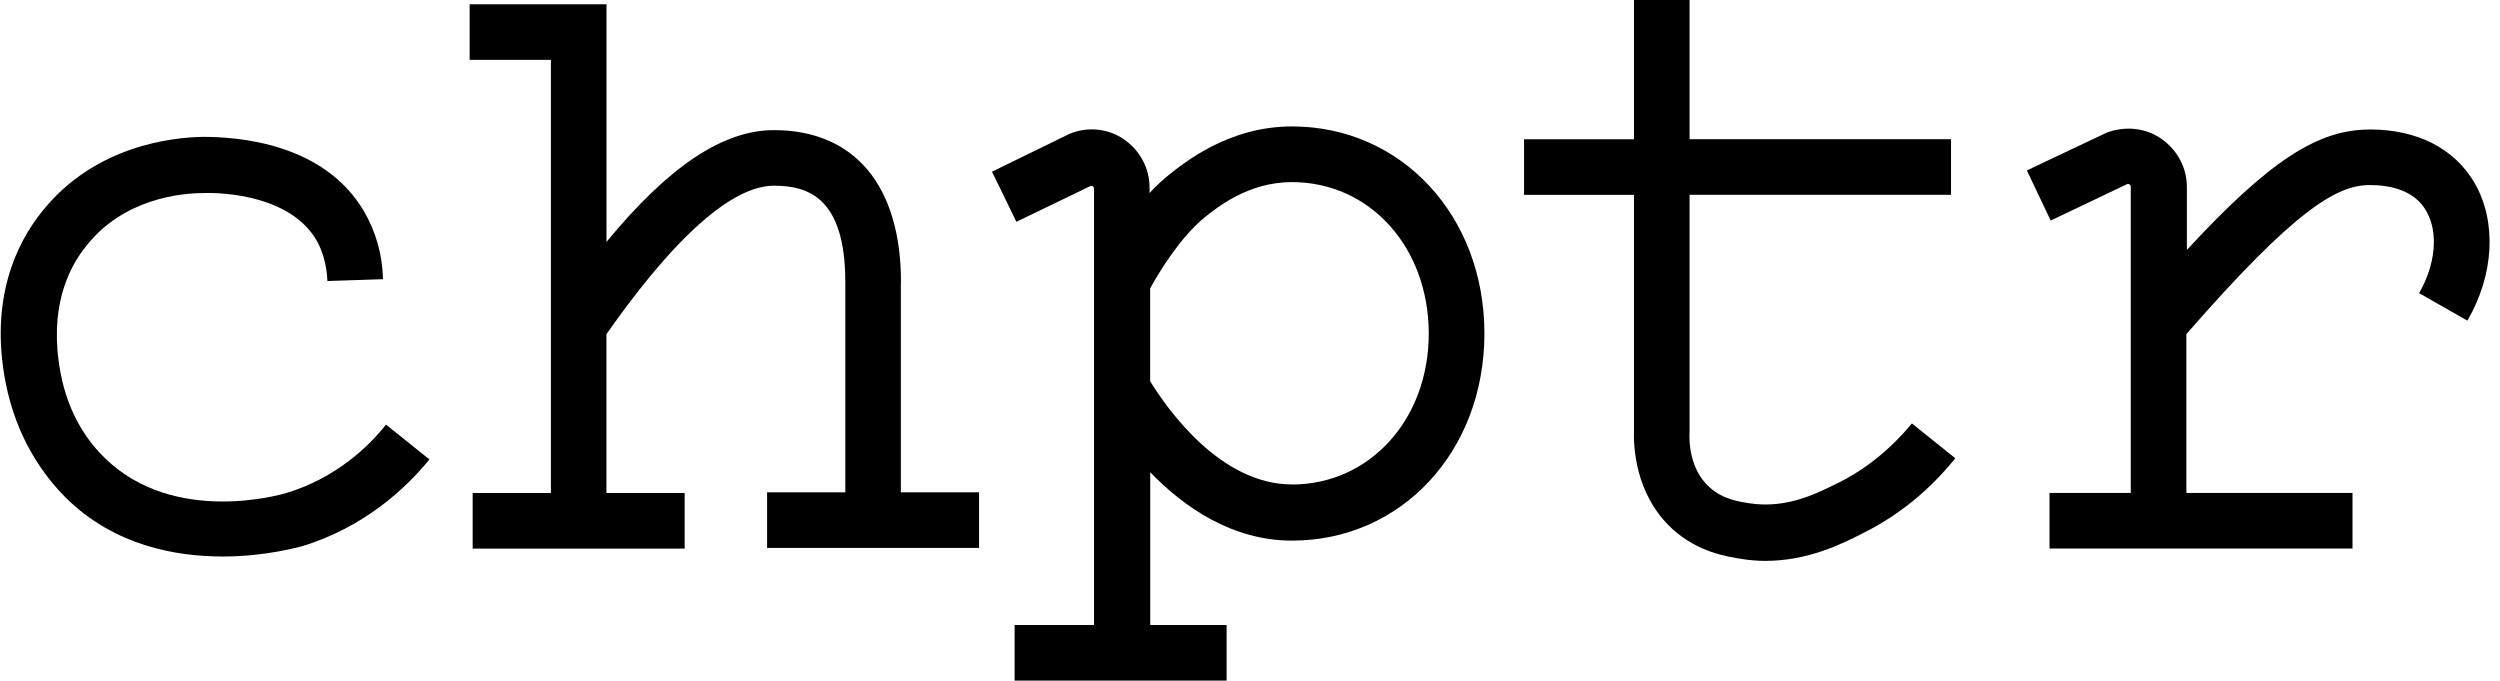 <svg xmlns="http://www.w3.org/2000/svg" id="Warstwa_1" data-name="Warstwa 1" viewBox="0 0 338.13 92.04"><path d="M121.86,38.17c0-13.05-6.28-20.57-17.19-20.57-6.86,0-14.21,4.87-22.64,15.12V.58h-18.51v7.52h10.99v58.58h-10.58v7.52h28.67v-7.52h-10.58v-21.48c11.65-16.61,18.67-20.08,22.64-20.08,4.54,0,9.67,1.49,9.67,13.05v28.42h-10.58v7.52h28.67v-7.52h-10.58v-28.42h0Z"></path><path d="M38.74,66.68c-.58.17-15.12,4.46-24.54-4.71-2.15-2.07-4.96-5.78-6.03-11.65-1.57-8.51.99-13.96,3.47-17.02,5.04-6.44,12.81-7.19,15.95-7.19,2.64-.08,11.65.33,15.2,6.36.91,1.57,1.4,3.47,1.49,5.54l7.52-.25c-.08-3.39-.99-6.44-2.56-9.17-5.45-9.25-17.02-10.08-21.81-10.08-4.13.08-14.62,1.16-21.73,10.08-3.47,4.3-7.11,11.82-4.96,23.05,1.49,7.77,5.29,12.81,8.18,15.7,6.53,6.44,14.79,7.93,21.23,7.93,5.87,0,10.33-1.32,10.74-1.4,8.35-2.56,13.96-7.77,17.19-11.73l-5.87-4.71c-2.48,3.14-6.94,7.27-13.47,9.25Z"></path><path d="M320.48,17.52c-6.94,0-13.47,4.13-24.7,16.28v-8.51c0-2.64-1.32-5.04-3.47-6.53-2.15-1.49-4.87-1.74-7.35-.83l-10.82,5.12,3.22,6.78,10.41-4.96c.08,0,.17,0,.25.08.17.08.17.25.17.33v41.39h-10.99v7.52h40.98v-7.52h-22.47v-21.48c14.62-16.77,20.33-20.16,24.79-20.16,2.56,0,6.03.58,7.68,3.55,1.65,2.89,1.24,7.19-.99,11.07l6.53,3.72c3.64-6.28,3.97-13.39.99-18.59-2.73-4.71-7.77-7.27-14.21-7.27Z"></path><path d="M248.68,65.27c-2.97,1.49-7.02,3.55-11.98,2.81-1.65-.25-3.72-.58-5.45-2.15-2.81-2.48-2.81-6.44-2.73-7.6v-31.98h35.36v-7.52h-35.36V0h-7.52v18.84h-14.87v7.52h14.87v31.73c-.08,2.15.08,8.76,5.21,13.47,3.47,3.14,7.35,3.72,9.42,4.05,1.07.17,2.15.25,3.14.25,5.78,0,10.41-2.31,13.3-3.8,4.79-2.4,8.92-5.78,12.39-10.08l-5.87-4.71c-2.81,3.39-6.11,6.11-9.91,8.01Z"></path><path d="M174.73,17.1c-8.59,0-14.62,4.96-16.61,6.53-.91.74-1.82,1.57-2.64,2.48v-.74c0-2.64-1.32-5.04-3.47-6.53-2.15-1.49-4.96-1.74-7.35-.74l-10.49,5.12,3.3,6.78,10.08-4.87c.08,0,.17,0,.25.08.17.08.17.25.17.33v58.99h-10.74v7.52h28.67v-7.52h-10.33v-20.66c4.54,4.71,11.07,9.25,19.17,9.25,14.79,0,26.03-12.06,26.03-28.01s-11.24-28.01-26.03-28.01ZM174.73,65.52c-9.75,0-16.94-10.33-19.17-13.96v-12.56c1.32-2.4,4.13-6.94,7.35-9.58,1.65-1.32,5.87-4.79,11.82-4.79,10.58,0,18.51,8.84,18.51,20.49s-8.01,20.41-18.51,20.41Z"></path></svg>